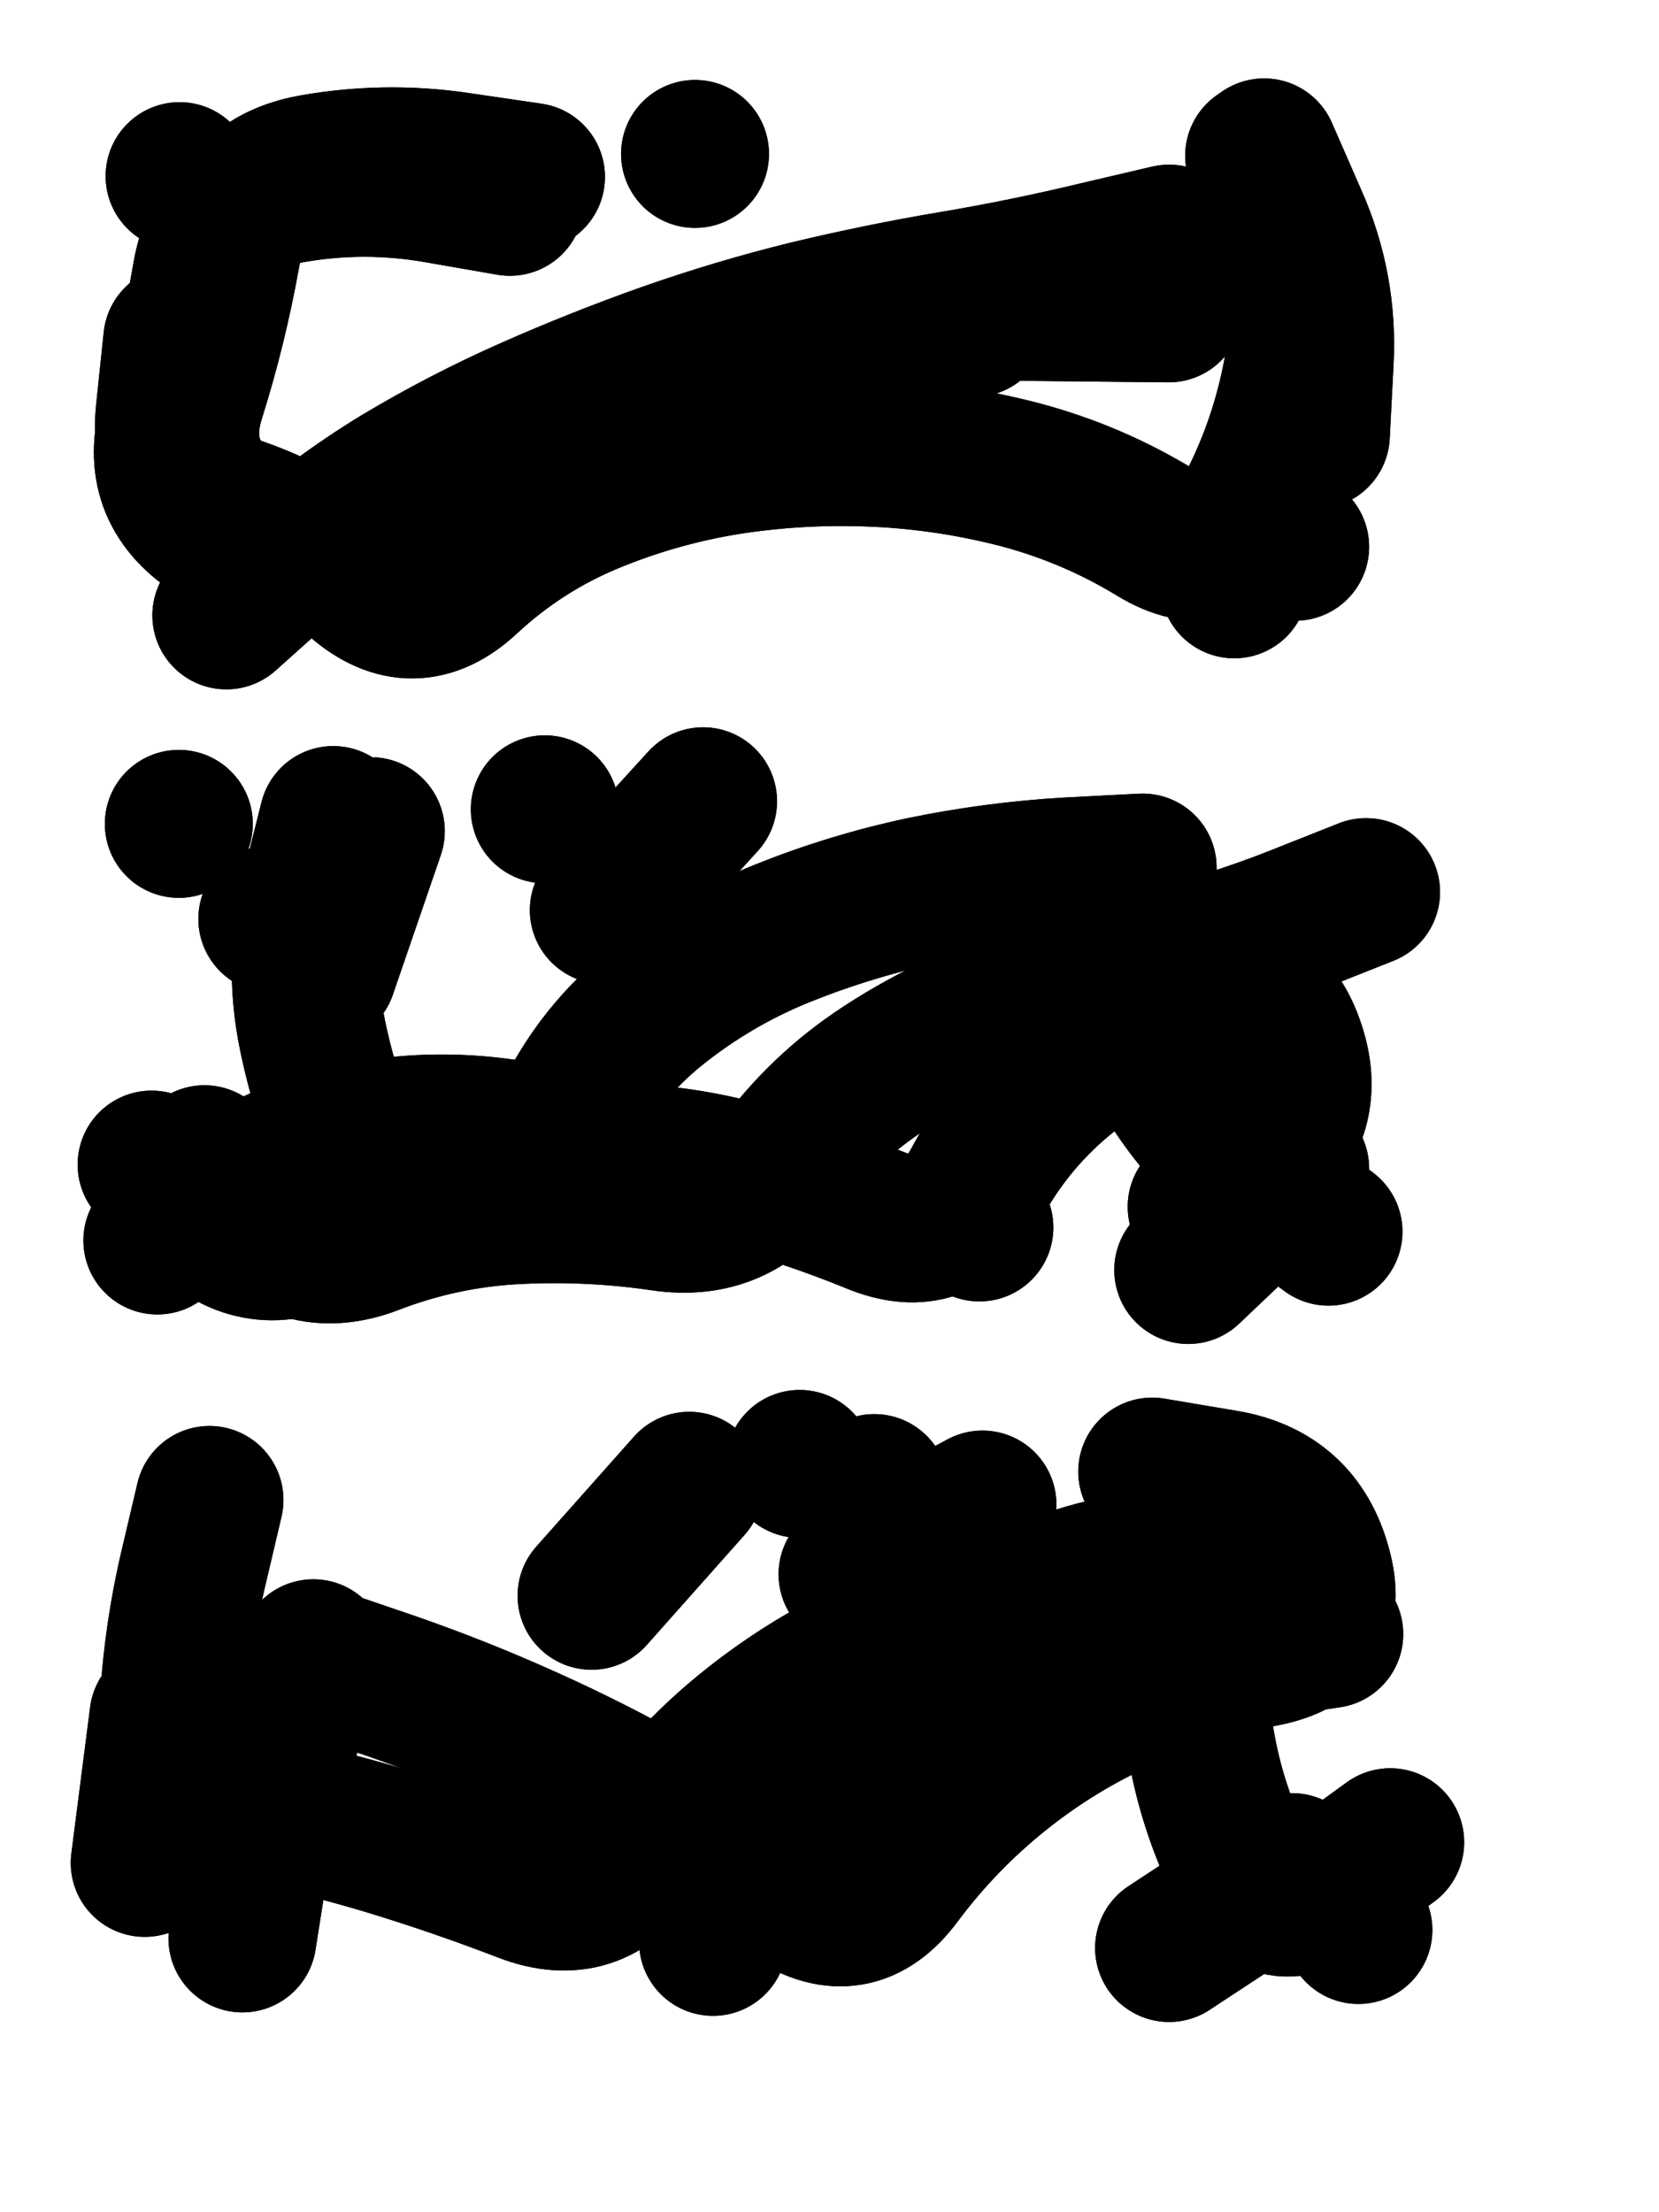 <svg xmlns="http://www.w3.org/2000/svg" viewBox="0 0 4329 5772"><title>Infinite Scribble #3854</title><defs><filter id="piece_3854_3_4_filter" x="-100" y="-100" width="4529" height="5972" filterUnits="userSpaceOnUse"><feTurbulence result="lineShape_distorted_turbulence" type="turbulence" baseFrequency="2590e-6" numOctaves="3"/><feGaussianBlur in="lineShape_distorted_turbulence" result="lineShape_distorted_turbulence_smoothed" stdDeviation="61760e-3"/><feDisplacementMap in="SourceGraphic" in2="lineShape_distorted_turbulence_smoothed" result="lineShape_distorted_results_shifted" scale="61760e-2" xChannelSelector="R" yChannelSelector="G"/><feOffset in="lineShape_distorted_results_shifted" result="lineShape_distorted" dx="-15440e-2" dy="-15440e-2"/><feGaussianBlur in="lineShape_distorted" result="lineShape_1" stdDeviation="19300e-3"/><feColorMatrix in="lineShape_1" result="lineShape" type="matrix" values="1 0 0 0 0  0 1 0 0 0  0 0 1 0 0  0 0 0 23160e-3 -11580e-3"/><feGaussianBlur in="lineShape" result="shrank_blurred" stdDeviation="16433e-3"/><feColorMatrix in="shrank_blurred" result="shrank" type="matrix" values="1 0 0 0 0 0 1 0 0 0 0 0 1 0 0 0 0 0 16579e-3 -11579e-3"/><feColorMatrix in="lineShape" result="border_filled" type="matrix" values="0.5 0 0 0 -0.15  0 0.5 0 0 -0.15  0 0 0.5 0 -0.15  0 0 0 1 0"/><feComposite in="border_filled" in2="shrank" result="border" operator="out"/><feColorMatrix in="lineShape" result="adjustedColor" type="matrix" values="0.95 0 0 0 -0.05  0 0.95 0 0 -0.05  0 0 0.95 0 -0.05  0 0 0 1 0"/><feMorphology in="lineShape" result="frost1_shrink" operator="erode" radius="38600e-3"/><feColorMatrix in="frost1_shrink" result="frost1" type="matrix" values="2 0 0 0 0.05  0 2 0 0 0.05  0 0 2 0 0.05  0 0 0 0.5 0"/><feMorphology in="lineShape" result="frost2_shrink" operator="erode" radius="115800e-3"/><feColorMatrix in="frost2_shrink" result="frost2" type="matrix" values="2 0 0 0 0.35  0 2 0 0 0.35  0 0 2 0 0.35  0 0 0 0.5 0"/><feMerge result="shapes_linestyle_colors"><feMergeNode in="frost1"/><feMergeNode in="frost2"/></feMerge><feTurbulence result="shapes_linestyle_linestyle_turbulence" type="turbulence" baseFrequency="77e-3" numOctaves="2"/><feDisplacementMap in="shapes_linestyle_colors" in2="shapes_linestyle_linestyle_turbulence" result="frost" scale="-257333e-3" xChannelSelector="R" yChannelSelector="G"/><feMerge result="shapes_linestyle"><feMergeNode in="adjustedColor"/><feMergeNode in="frost"/></feMerge><feComposite in="shapes_linestyle" in2="shrank" result="shapes_linestyle_cropped" operator="atop"/><feComposite in="border" in2="shapes_linestyle_cropped" result="shapes" operator="over"/></filter><filter id="piece_3854_3_4_shadow" x="-100" y="-100" width="4529" height="5972" filterUnits="userSpaceOnUse"><feColorMatrix in="SourceGraphic" result="result_blackened" type="matrix" values="0 0 0 0 0  0 0 0 0 0  0 0 0 0 0  0 0 0 0.8 0"/><feGaussianBlur in="result_blackened" result="result_blurred" stdDeviation="115800e-3"/><feComposite in="SourceGraphic" in2="result_blurred" result="result" operator="over"/></filter><filter id="piece_3854_3_4_overall" x="-100" y="-100" width="4529" height="5972" filterUnits="userSpaceOnUse"><feTurbulence result="background_texture_bumps" type="fractalNoise" baseFrequency="34e-3" numOctaves="3"/><feDiffuseLighting in="background_texture_bumps" result="background_texture" surfaceScale="1" diffuseConstant="2" lighting-color="#555"><feDistantLight azimuth="225" elevation="20"/></feDiffuseLighting><feMorphology in="SourceGraphic" result="background_glow_1_thicken" operator="dilate" radius="43950e-3"/><feColorMatrix in="background_glow_1_thicken" result="background_glow_1_thicken_colored" type="matrix" values="0 0 0 0 0  0 0 0 0 0  0 0 0 0 0  0 0 0 1 0"/><feGaussianBlur in="background_glow_1_thicken_colored" result="background_glow_1" stdDeviation="117200e-3"/><feMorphology in="SourceGraphic" result="background_glow_2_thicken" operator="dilate" radius="0"/><feColorMatrix in="background_glow_2_thicken" result="background_glow_2_thicken_colored" type="matrix" values="0 0 0 0 0  0 0 0 0 0  0 0 0 0 0  0 0 0 0 0"/><feGaussianBlur in="background_glow_2_thicken_colored" result="background_glow_2" stdDeviation="0"/><feComposite in="background_glow_1" in2="background_glow_2" result="background_glow" operator="out"/><feBlend in="background_glow" in2="background_texture" result="background_merged" mode="normal"/><feColorMatrix in="background_merged" result="background" type="matrix" values="0.2 0 0 0 0  0 0.2 0 0 0  0 0 0.2 0 0  0 0 0 1 0"/></filter><clipPath id="piece_3854_3_4_clip"><rect x="0" y="0" width="4329" height="5772"/></clipPath><g id="layer_4" filter="url(#piece_3854_3_4_filter)" stroke-width="386" stroke-linecap="round" fill="none"><path d="M 617 1041 Q 617 1041 597 1232 Q 578 1424 761 1483 Q 944 1543 1088 1669 Q 1233 1796 1373 1665 Q 1514 1534 1691 1460 Q 1869 1386 2059 1356 Q 2249 1327 2441 1336 Q 2634 1345 2820 1394 Q 3006 1444 3170 1544 Q 3335 1644 3422 1472 Q 3509 1301 3542 1111 Q 3575 921 3507 741 L 3440 561" stroke="hsl(229,100%,58%)"/><path d="M 1024 2294 Q 1024 2294 977 2481 Q 931 2668 970 2856 Q 1009 3045 1092 3218 Q 1176 3392 1337 3287 Q 1499 3183 1691 3175 Q 1884 3168 2070 3216 Q 2257 3264 2435 3337 Q 2613 3411 2703 3241 Q 2794 3072 2945 2953 Q 3096 2834 3275 2765 Q 3455 2696 3520 2877 Q 3586 3058 3438 3180 L 3290 3303" stroke="hsl(270,100%,59%)"/><path d="M 989 4490 Q 989 4490 1171 4552 Q 1353 4615 1528 4694 Q 1704 4773 1871 4868 Q 2039 4963 2199 5069 Q 2359 5176 2474 5022 Q 2589 4868 2739 4748 Q 2890 4629 3066 4551 Q 3242 4474 3432 4446 L 3623 4418 M 3526 5026 L 3205 5237 M 2379 4262 L 2718 4080" stroke="hsl(330,100%,54%)"/></g><g id="layer_3" filter="url(#piece_3854_3_4_filter)" stroke-width="386" stroke-linecap="round" fill="none"><path d="M 1915 1166 Q 1915 1166 1730 1219 Q 1545 1272 1371 1355 Q 1198 1438 1035 1540 Q 873 1643 712 1537 Q 552 1431 606 1246 Q 661 1062 693 872 Q 726 682 915 648 Q 1105 615 1295 648 L 1485 681 M 3204 959 L 2819 955 M 3375 1679 L 3375 1679 M 1968 556 L 1968 556" stroke="hsl(254,100%,66%)"/><path d="M 3719 2482 Q 3719 2482 3540 2553 Q 3361 2624 3173 2668 Q 2986 2712 2804 2774 Q 2622 2837 2461 2942 Q 2300 3047 2187 3202 Q 2074 3358 1883 3330 Q 1693 3302 1500 3312 Q 1308 3322 1128 3391 Q 949 3461 818 3320 L 688 3179 M 1122 2323 L 997 2687 M 1730 2529 L 1989 2245" stroke="hsl(297,100%,64%)"/><path d="M 3347 4084 Q 3347 4084 3301 4271 Q 3256 4458 3280 4649 Q 3304 4840 3387 5013 Q 3471 5187 3626 5074 L 3782 4961 M 2436 4037 Q 2436 4037 2493 4220 Q 2551 4404 2379 4491 Q 2208 4579 2063 4705 Q 1919 4832 1811 4991 Q 1704 5151 1524 5082 Q 1345 5013 1160 4957 Q 976 4902 787 4865 Q 598 4828 606 4635 Q 614 4443 657 4255 L 701 4068" stroke="hsl(6,100%,60%)"/></g><g id="layer_2" filter="url(#piece_3854_3_4_filter)" stroke-width="386" stroke-linecap="round" fill="none"><path d="M 2696 997 Q 2696 997 2503 1006 Q 2311 1015 2123 1058 Q 1936 1101 1754 1164 Q 1572 1227 1399 1312 Q 1227 1397 1065 1501 Q 904 1605 750 1490 Q 596 1375 653 1191 Q 711 1007 745 817 Q 780 628 969 594 Q 1159 560 1349 588 L 1540 616 M 3588 1289 Q 3588 1289 3598 1096 Q 3608 904 3530 728 L 3453 552" stroke="hsl(277,100%,72%)"/><path d="M 3136 2418 Q 3136 2418 2943 2428 Q 2751 2439 2562 2478 Q 2374 2518 2195 2590 Q 2017 2662 1867 2782 Q 1717 2902 1634 3075 Q 1551 3249 1359 3265 Q 1167 3281 996 3370 Q 826 3460 688 3326 L 550 3193 M 3534 3203 L 3255 3468 M 2710 3357 L 2710 3357 M 865 2552 L 865 2552" stroke="hsl(345,100%,67%)"/><path d="M 2015 5221 Q 2015 5221 2099 5048 Q 2184 4875 2307 4728 Q 2431 4581 2588 4470 Q 2745 4360 2925 4292 Q 3106 4225 3298 4236 L 3491 4247 M 972 4468 Q 972 4468 909 4650 Q 847 4832 817 5022 L 787 5212 M 1698 4318 L 1953 4031 M 3699 5190 L 3699 5190" stroke="hsl(23,100%,67%)"/></g><g id="layer_1" filter="url(#piece_3854_3_4_filter)" stroke-width="386" stroke-linecap="round" fill="none"><path d="M 3205 777 Q 3205 777 3017 821 Q 2830 866 2640 898 Q 2450 930 2263 975 Q 2076 1021 1894 1085 Q 1713 1149 1537 1227 Q 1361 1305 1196 1404 Q 1032 1504 888 1632 L 745 1760 M 3534 1581 L 3534 1581 M 623 614 L 623 614" stroke="hsl(310,100%,77%)"/><path d="M 2007 3230 Q 2007 3230 1821 3180 Q 1635 3131 1444 3107 Q 1253 3084 1065 3125 Q 877 3166 721 3278 L 565 3391 M 3621 3368 Q 3621 3368 3466 3254 Q 3312 3140 3209 2977 Q 3107 2814 3041 2633 L 2976 2452 M 1576 2266 L 1576 2266 M 621 2304 L 621 2304" stroke="hsl(12,100%,75%)"/><path d="M 1377 4649 Q 1377 4649 1553 4727 Q 1729 4806 1896 4900 Q 2064 4995 2224 5101 Q 2385 5207 2499 5052 Q 2614 4898 2764 4778 Q 2914 4658 3090 4580 Q 3266 4503 3455 4466 Q 3644 4429 3592 4243 Q 3541 4058 3351 4026 L 3161 3994 M 581 4633 L 532 5015 M 2241 3974 L 2241 3974" stroke="hsl(39,100%,74%)"/></g></defs><g filter="url(#piece_3854_3_4_overall)" clip-path="url(#piece_3854_3_4_clip)"><use href="#layer_4"/><use href="#layer_3"/><use href="#layer_2"/><use href="#layer_1"/></g><g clip-path="url(#piece_3854_3_4_clip)"><use href="#layer_4" filter="url(#piece_3854_3_4_shadow)"/><use href="#layer_3" filter="url(#piece_3854_3_4_shadow)"/><use href="#layer_2" filter="url(#piece_3854_3_4_shadow)"/><use href="#layer_1" filter="url(#piece_3854_3_4_shadow)"/></g></svg>